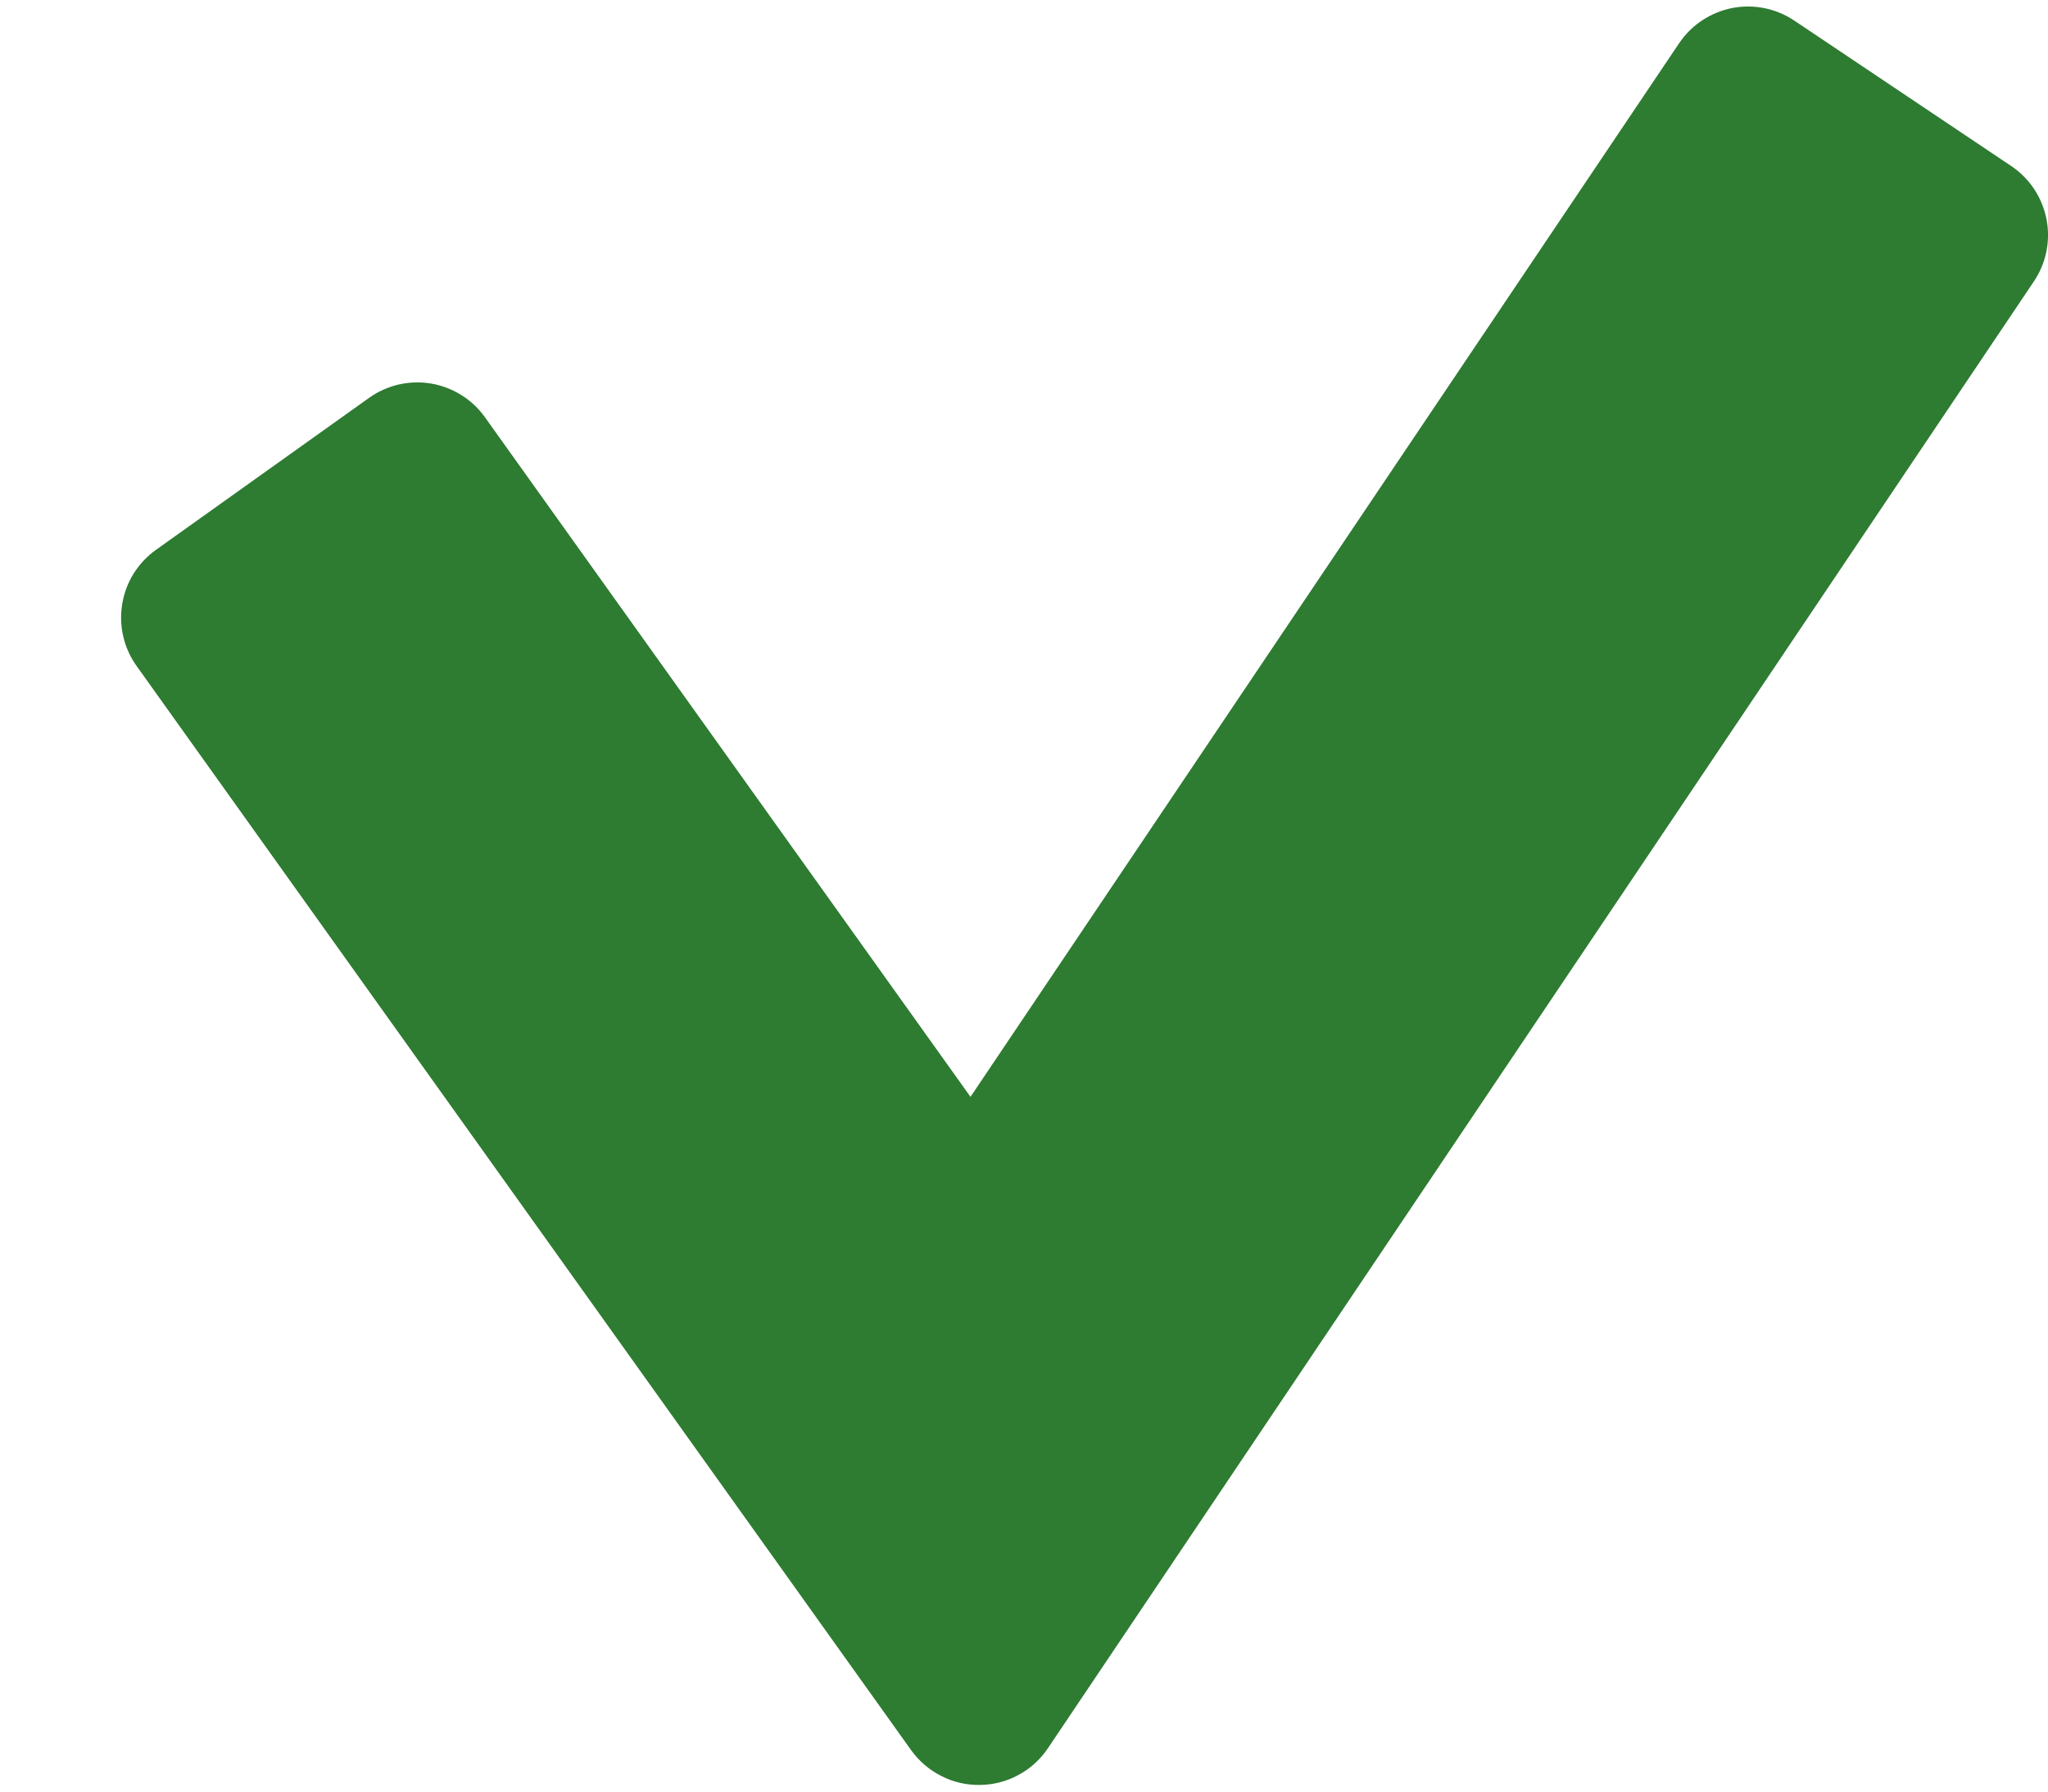 <svg width="16" height="14" viewBox="0 0 16 14" fill="none" xmlns="http://www.w3.org/2000/svg">
<path d="M15.718 1.301L14.018 0.161C13.875 0.065 13.7 0.03 13.531 0.063C13.363 0.097 13.214 0.195 13.118 0.338L7.582 8.571L3.789 3.261C3.739 3.191 3.677 3.132 3.604 3.087C3.532 3.042 3.451 3.011 3.367 2.997C3.283 2.983 3.196 2.986 3.113 3.005C3.03 3.025 2.951 3.06 2.882 3.11L1.218 4.297C1.149 4.346 1.09 4.409 1.044 4.482C0.999 4.554 0.969 4.635 0.955 4.719C0.941 4.803 0.943 4.889 0.963 4.973C0.982 5.056 1.017 5.134 1.067 5.204L7.118 13.676C7.179 13.761 7.26 13.831 7.354 13.878C7.447 13.926 7.551 13.95 7.656 13.948C7.762 13.947 7.865 13.92 7.957 13.87C8.05 13.82 8.128 13.748 8.187 13.661L15.887 2.203C15.984 2.061 16.021 1.886 15.989 1.717C15.957 1.548 15.86 1.398 15.718 1.301Z" fill="#2E7B32"/>
</svg>
